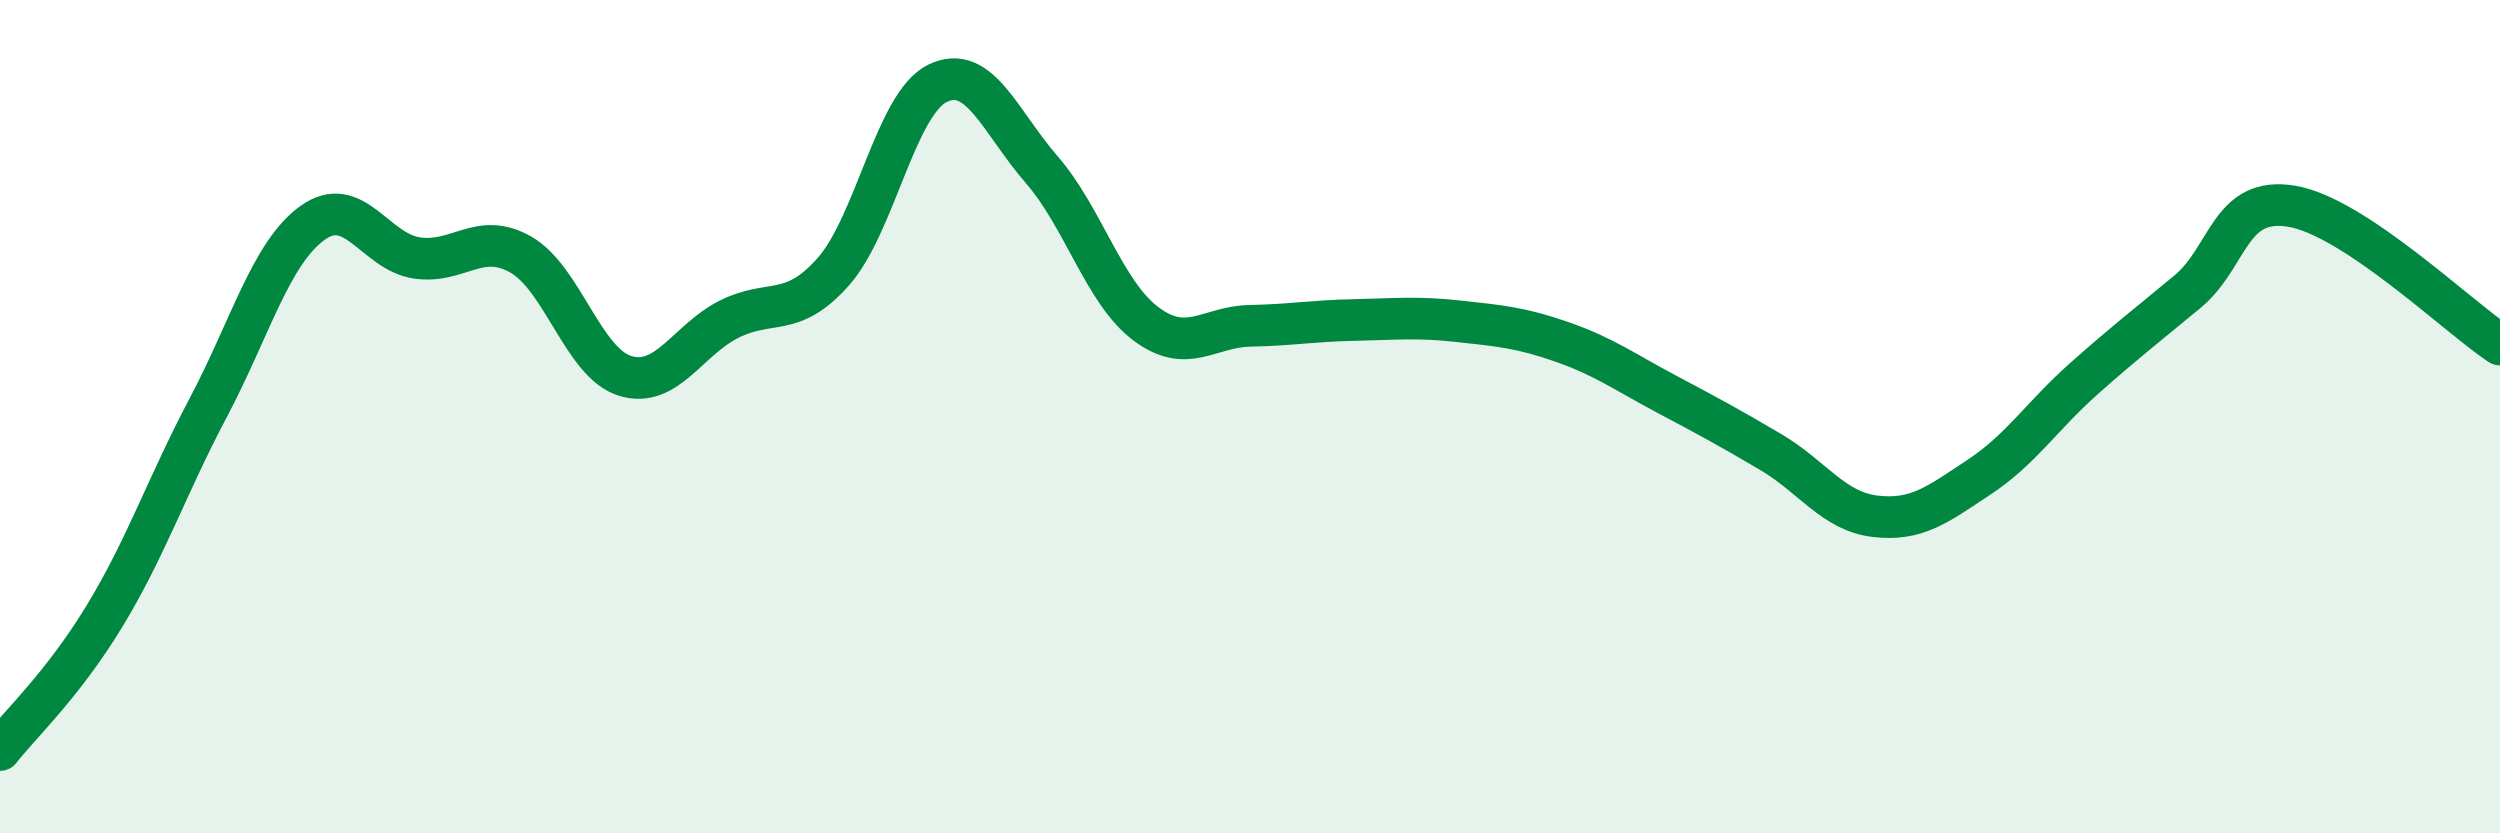 
    <svg width="60" height="20" viewBox="0 0 60 20" xmlns="http://www.w3.org/2000/svg">
      <path
        d="M 0,18 C 0.5,17.36 1.5,16.44 2.5,14.8 C 3.5,13.16 4,11.67 5,9.78 C 6,7.89 6.5,6.07 7.5,5.35 C 8.5,4.63 9,6.04 10,6.19 C 11,6.34 11.5,5.54 12.5,6.11 C 13.5,6.68 14,8.71 15,9.02 C 16,9.33 16.5,8.16 17.5,7.66 C 18.5,7.16 19,7.65 20,6.52 C 21,5.39 21.5,2.49 22.5,2 C 23.5,1.51 24,2.92 25,4.07 C 26,5.22 26.5,7.02 27.5,7.77 C 28.5,8.52 29,7.84 30,7.82 C 31,7.8 31.5,7.7 32.5,7.68 C 33.5,7.66 34,7.6 35,7.71 C 36,7.82 36.5,7.86 37.5,8.21 C 38.5,8.56 39,8.93 40,9.46 C 41,9.99 41.5,10.26 42.5,10.85 C 43.5,11.44 44,12.27 45,12.39 C 46,12.51 46.5,12.11 47.5,11.45 C 48.5,10.79 49,9.99 50,9.1 C 51,8.21 51.5,7.83 52.5,7 C 53.5,6.17 53.5,4.7 55,4.95 C 56.5,5.2 59,7.61 60,8.27L60 20L0 20Z"
        fill="#008740"
        opacity="0.1"
        stroke-linecap="round"
        stroke-linejoin="round"
      />
      <path
        d="M 0,18 C 0.5,17.36 1.5,16.44 2.5,14.8 C 3.5,13.16 4,11.67 5,9.78 C 6,7.89 6.5,6.07 7.5,5.35 C 8.5,4.63 9,6.04 10,6.19 C 11,6.34 11.5,5.54 12.5,6.11 C 13.5,6.68 14,8.71 15,9.02 C 16,9.33 16.5,8.16 17.5,7.66 C 18.5,7.16 19,7.65 20,6.52 C 21,5.39 21.5,2.49 22.5,2 C 23.5,1.51 24,2.92 25,4.07 C 26,5.22 26.5,7.02 27.5,7.77 C 28.5,8.52 29,7.84 30,7.82 C 31,7.8 31.5,7.7 32.5,7.68 C 33.5,7.66 34,7.6 35,7.71 C 36,7.82 36.5,7.86 37.5,8.21 C 38.5,8.56 39,8.93 40,9.46 C 41,9.99 41.5,10.26 42.5,10.85 C 43.5,11.44 44,12.27 45,12.39 C 46,12.51 46.5,12.11 47.5,11.45 C 48.5,10.79 49,9.99 50,9.1 C 51,8.21 51.5,7.83 52.5,7 C 53.5,6.17 53.5,4.7 55,4.95 C 56.5,5.2 59,7.61 60,8.27"
        stroke="#008740"
        stroke-width="1"
        fill="none"
        stroke-linecap="round"
        stroke-linejoin="round"
      />
    </svg>
  